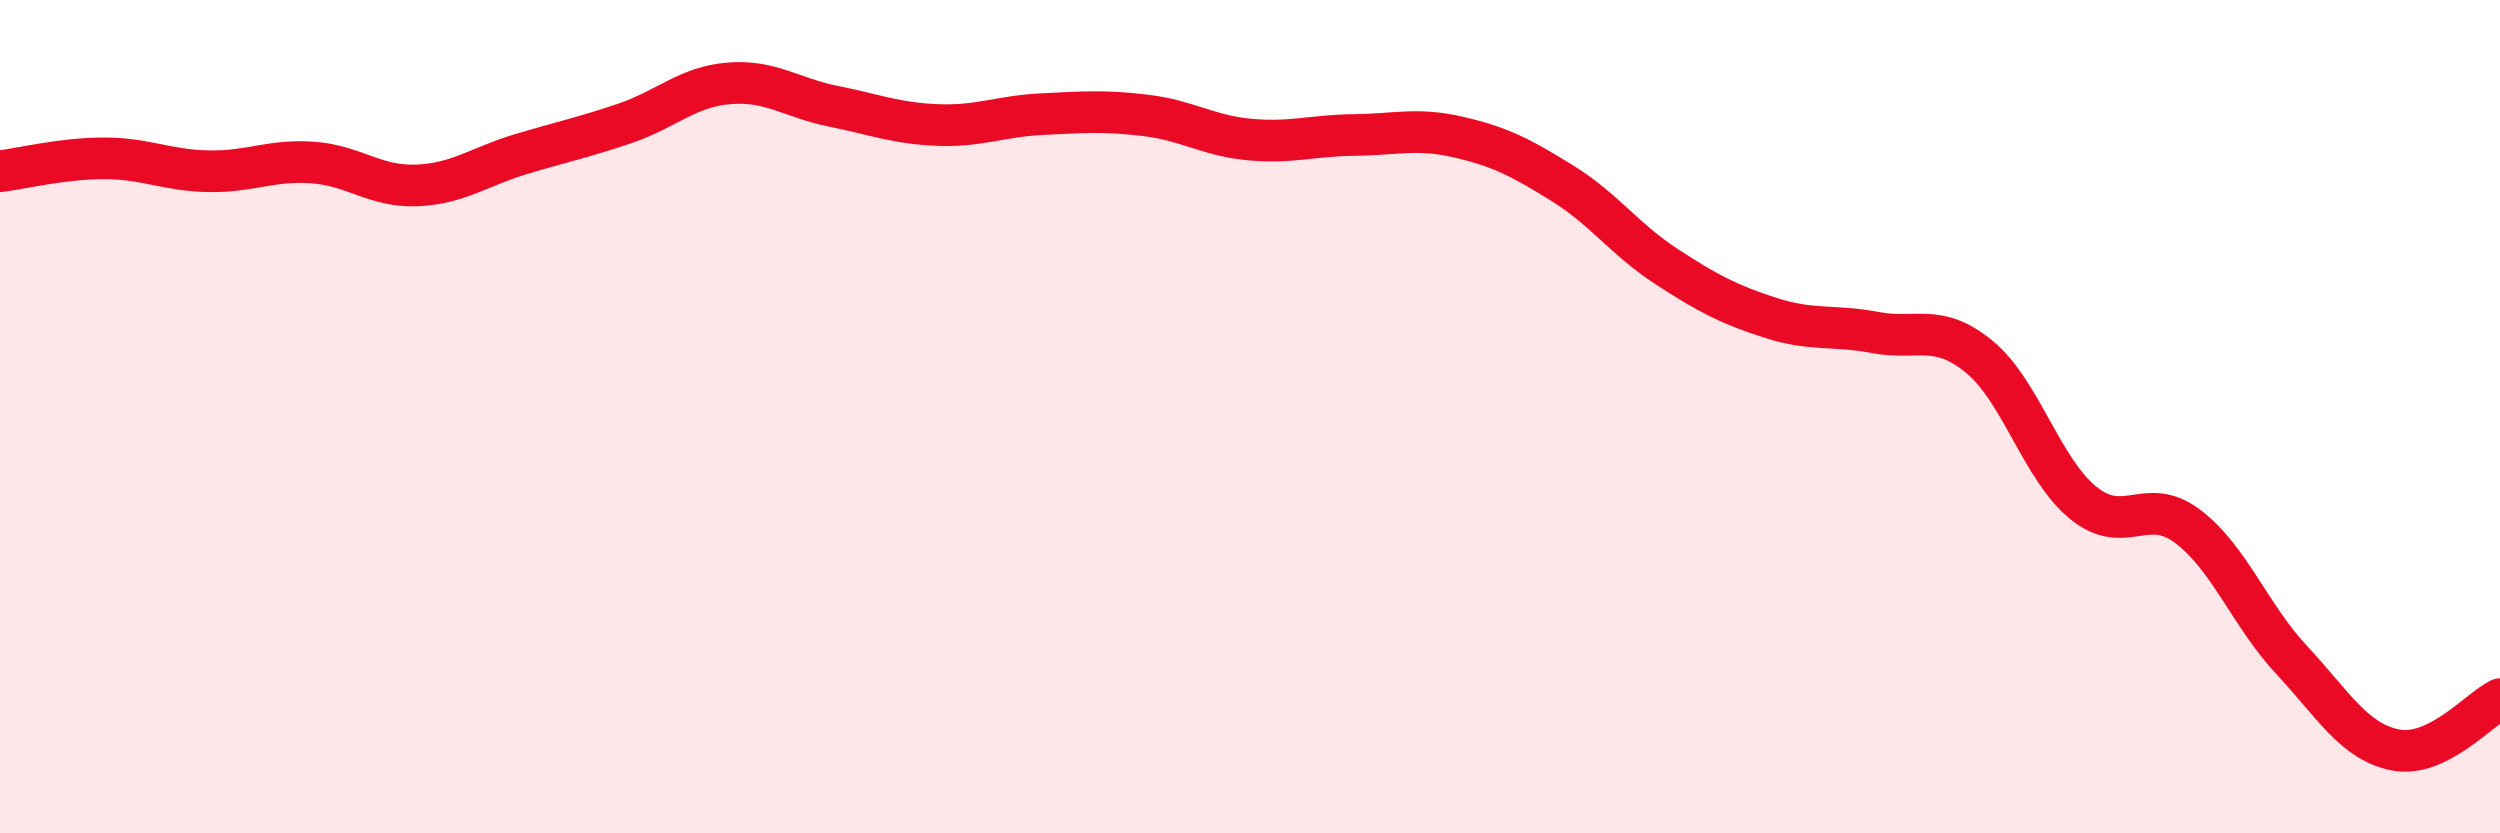 
    <svg width="60" height="20" viewBox="0 0 60 20" xmlns="http://www.w3.org/2000/svg">
      <path
        d="M 0,4.11 C 0.5,4.05 1.5,3.8 2.5,3.8 C 3.5,3.8 4,4.09 5,4.11 C 6,4.13 6.5,3.83 7.5,3.9 C 8.5,3.97 9,4.49 10,4.45 C 11,4.41 11.5,4 12.5,3.7 C 13.5,3.4 14,3.3 15,2.96 C 16,2.62 16.5,2.08 17.5,2 C 18.5,1.92 19,2.35 20,2.55 C 21,2.75 21.5,2.96 22.5,3 C 23.5,3.04 24,2.79 25,2.74 C 26,2.69 26.5,2.65 27.5,2.77 C 28.5,2.89 29,3.26 30,3.35 C 31,3.44 31.5,3.25 32.5,3.24 C 33.5,3.23 34,3.06 35,3.29 C 36,3.52 36.5,3.78 37.5,4.4 C 38.5,5.02 39,5.75 40,6.4 C 41,7.05 41.5,7.31 42.5,7.63 C 43.5,7.95 44,7.79 45,7.98 C 46,8.17 46.5,7.74 47.5,8.56 C 48.5,9.38 49,11.26 50,12.07 C 51,12.88 51.5,11.88 52.5,12.63 C 53.5,13.38 54,14.77 55,15.84 C 56,16.91 56.5,17.81 57.5,18 C 58.5,18.19 59.5,17.02 60,16.78L60 20L0 20Z"
        fill="#EB0A25"
        opacity="0.1"
        stroke-linecap="round"
        stroke-linejoin="round"
      />
      <path
        d="M 0,4.11 C 0.5,4.05 1.5,3.8 2.5,3.8 C 3.5,3.8 4,4.09 5,4.11 C 6,4.13 6.5,3.83 7.5,3.9 C 8.5,3.97 9,4.49 10,4.45 C 11,4.41 11.5,4 12.5,3.7 C 13.5,3.4 14,3.3 15,2.96 C 16,2.62 16.5,2.08 17.5,2 C 18.5,1.92 19,2.35 20,2.55 C 21,2.75 21.5,2.96 22.5,3 C 23.5,3.04 24,2.79 25,2.74 C 26,2.69 26.5,2.65 27.5,2.77 C 28.5,2.89 29,3.26 30,3.35 C 31,3.44 31.5,3.25 32.5,3.24 C 33.5,3.23 34,3.06 35,3.29 C 36,3.52 36.5,3.78 37.5,4.4 C 38.5,5.02 39,5.75 40,6.4 C 41,7.05 41.5,7.31 42.5,7.63 C 43.5,7.95 44,7.79 45,7.98 C 46,8.17 46.5,7.74 47.5,8.56 C 48.5,9.38 49,11.26 50,12.07 C 51,12.88 51.5,11.88 52.5,12.63 C 53.5,13.38 54,14.77 55,15.84 C 56,16.91 56.5,17.81 57.5,18 C 58.5,18.19 59.5,17.02 60,16.78"
        stroke="#EB0A25"
        stroke-width="1"
        fill="none"
        stroke-linecap="round"
        stroke-linejoin="round"
      />
    </svg>
  